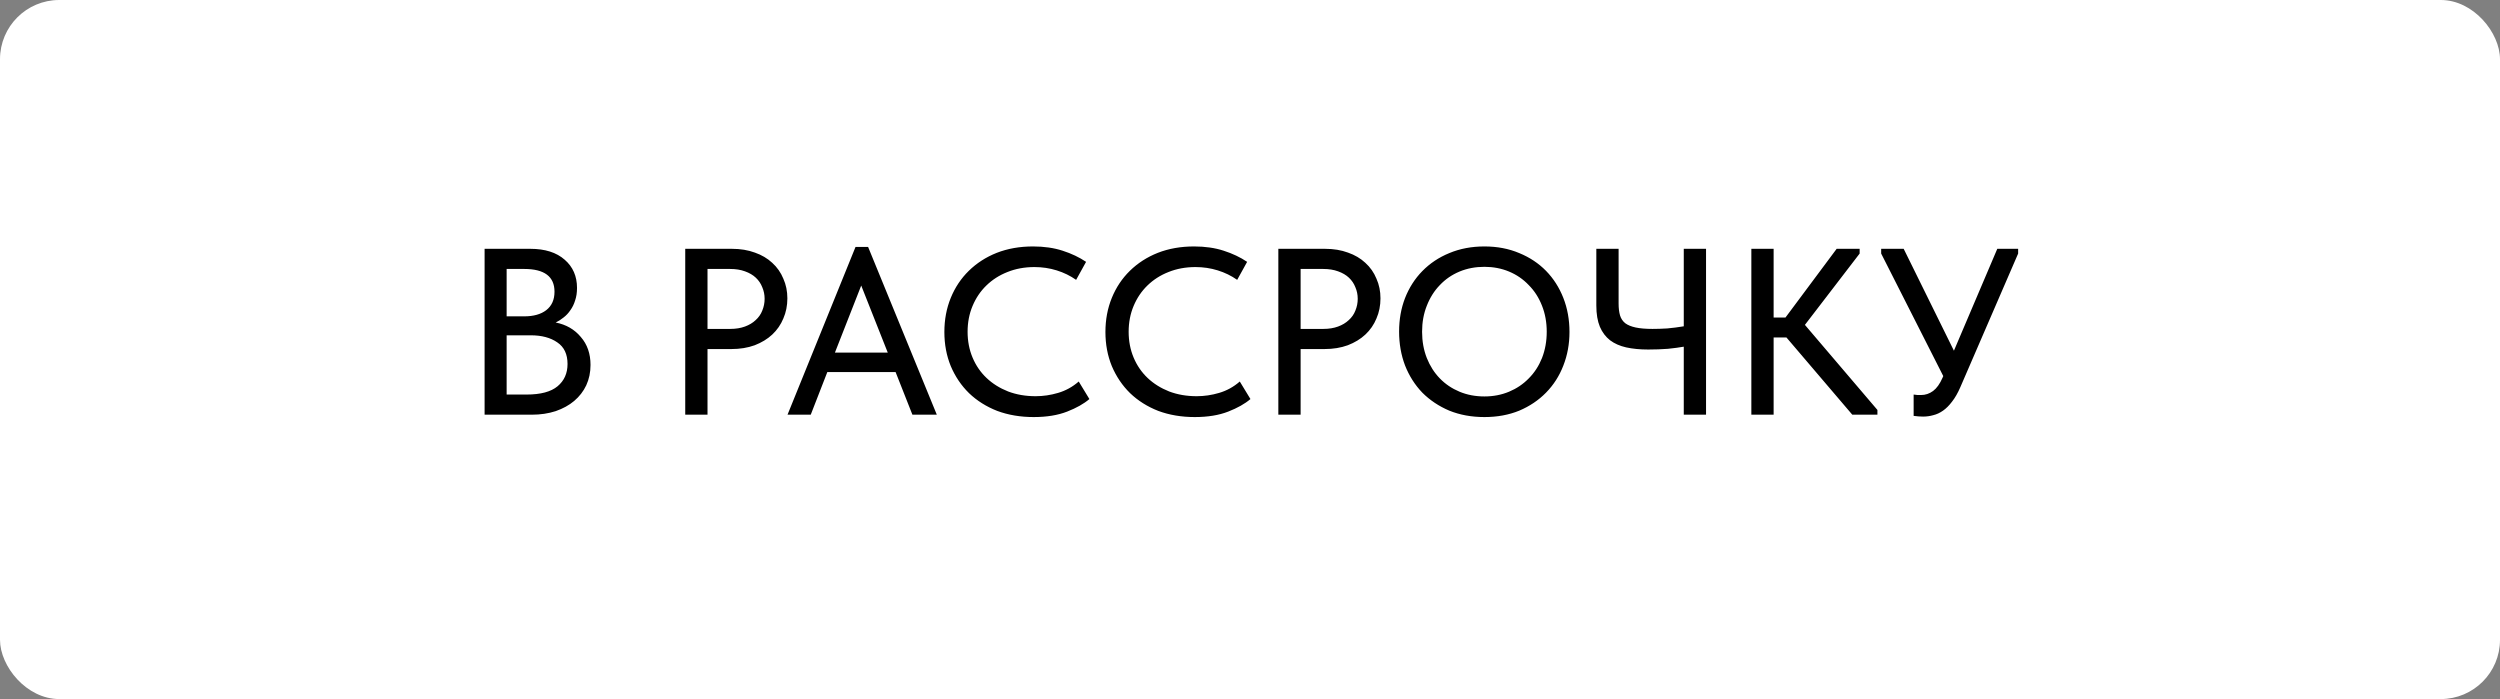 <?xml version="1.0" encoding="UTF-8"?> <svg xmlns="http://www.w3.org/2000/svg" width="211" height="59" viewBox="0 0 211 59" fill="none"><rect x="0" y="0" width="211" height="59" fill="#808080" stroke="none"/><rect width="211" height="59" rx="5" fill="white"></rect><path d="M40.9 21H44.76C46 21 46.967 21.307 47.66 21.92C48.353 22.52 48.7 23.313 48.7 24.3C48.7 24.7 48.647 25.053 48.54 25.36C48.447 25.667 48.313 25.94 48.14 26.18C47.98 26.42 47.787 26.627 47.56 26.8C47.347 26.973 47.127 27.113 46.9 27.22C47.78 27.393 48.487 27.8 49.02 28.44C49.567 29.067 49.84 29.853 49.84 30.8C49.84 31.427 49.72 32 49.48 32.52C49.24 33.027 48.9 33.467 48.46 33.84C48.033 34.2 47.513 34.487 46.9 34.7C46.287 34.9 45.613 35 44.88 35H40.9V21ZM42.76 28.3V33.3H44.44C45.627 33.3 46.5 33.067 47.06 32.6C47.62 32.133 47.9 31.507 47.9 30.72C47.9 29.893 47.613 29.287 47.04 28.9C46.467 28.5 45.72 28.3 44.8 28.3H42.76ZM42.76 22.7V26.7H44.24C45.027 26.7 45.647 26.527 46.1 26.18C46.567 25.82 46.8 25.3 46.8 24.62C46.8 23.34 45.947 22.7 44.24 22.7H42.76ZM61.774 21C62.494 21 63.14 21.107 63.714 21.32C64.287 21.52 64.774 21.807 65.174 22.18C65.587 22.553 65.9 23 66.114 23.52C66.34 24.027 66.454 24.58 66.454 25.18C66.454 25.793 66.34 26.36 66.114 26.88C65.9 27.4 65.587 27.853 65.174 28.24C64.774 28.613 64.28 28.913 63.694 29.14C63.107 29.353 62.454 29.46 61.734 29.46H59.714V35H57.834V21H61.774ZM61.634 27.76C62.1 27.76 62.514 27.693 62.874 27.56C63.234 27.427 63.534 27.247 63.774 27.02C64.027 26.793 64.214 26.527 64.334 26.22C64.467 25.9 64.534 25.567 64.534 25.22C64.534 24.873 64.467 24.547 64.334 24.24C64.214 23.933 64.034 23.667 63.794 23.44C63.554 23.213 63.247 23.033 62.874 22.9C62.514 22.767 62.094 22.7 61.614 22.7H59.714V27.76H61.634ZM72.207 20.84H73.267L79.067 35H77.007L75.587 31.4H69.827L68.427 35H66.467L72.207 20.84ZM70.467 29.76H74.927L72.687 24.1L70.467 29.76ZM87.245 35.2C86.125 35.2 85.098 35.027 84.165 34.68C83.245 34.32 82.451 33.82 81.785 33.18C81.131 32.54 80.618 31.78 80.245 30.9C79.885 30.02 79.705 29.06 79.705 28.02C79.705 26.98 79.885 26.02 80.245 25.14C80.605 24.26 81.111 23.5 81.765 22.86C82.431 22.207 83.218 21.7 84.125 21.34C85.045 20.98 86.065 20.8 87.185 20.8C88.118 20.8 88.951 20.92 89.685 21.16C90.431 21.4 91.091 21.713 91.665 22.1L90.825 23.62C90.331 23.273 89.785 23.007 89.185 22.82C88.585 22.633 87.958 22.54 87.305 22.54C86.478 22.54 85.718 22.68 85.025 22.96C84.345 23.227 83.751 23.607 83.245 24.1C82.751 24.58 82.365 25.153 82.085 25.82C81.805 26.487 81.665 27.213 81.665 28C81.665 28.787 81.805 29.513 82.085 30.18C82.365 30.847 82.758 31.42 83.265 31.9C83.771 32.38 84.378 32.76 85.085 33.04C85.791 33.307 86.565 33.44 87.405 33.44C88.045 33.44 88.678 33.347 89.305 33.16C89.945 32.973 90.525 32.653 91.045 32.2L91.945 33.68C91.478 34.08 90.851 34.433 90.065 34.74C89.278 35.047 88.338 35.2 87.245 35.2ZM100.838 35.2C99.718 35.2 98.692 35.027 97.758 34.68C96.838 34.32 96.045 33.82 95.378 33.18C94.725 32.54 94.212 31.78 93.838 30.9C93.478 30.02 93.298 29.06 93.298 28.02C93.298 26.98 93.478 26.02 93.838 25.14C94.198 24.26 94.705 23.5 95.358 22.86C96.025 22.207 96.812 21.7 97.718 21.34C98.638 20.98 99.658 20.8 100.778 20.8C101.712 20.8 102.545 20.92 103.278 21.16C104.025 21.4 104.685 21.713 105.258 22.1L104.418 23.62C103.925 23.273 103.378 23.007 102.778 22.82C102.178 22.633 101.552 22.54 100.898 22.54C100.072 22.54 99.312 22.68 98.618 22.96C97.938 23.227 97.345 23.607 96.838 24.1C96.345 24.58 95.958 25.153 95.678 25.82C95.398 26.487 95.258 27.213 95.258 28C95.258 28.787 95.398 29.513 95.678 30.18C95.958 30.847 96.352 31.42 96.858 31.9C97.365 32.38 97.972 32.76 98.678 33.04C99.385 33.307 100.158 33.44 100.998 33.44C101.638 33.44 102.272 33.347 102.898 33.16C103.538 32.973 104.118 32.653 104.638 32.2L105.538 33.68C105.072 34.08 104.445 34.433 103.658 34.74C102.872 35.047 101.932 35.2 100.838 35.2ZM111.832 21C112.552 21 113.199 21.107 113.772 21.32C114.346 21.52 114.832 21.807 115.232 22.18C115.646 22.553 115.959 23 116.172 23.52C116.399 24.027 116.512 24.58 116.512 25.18C116.512 25.793 116.399 26.36 116.172 26.88C115.959 27.4 115.646 27.853 115.232 28.24C114.832 28.613 114.339 28.913 113.752 29.14C113.166 29.353 112.512 29.46 111.792 29.46H109.772V35H107.892V21H111.832ZM111.692 27.76C112.159 27.76 112.572 27.693 112.932 27.56C113.292 27.427 113.592 27.247 113.832 27.02C114.086 26.793 114.272 26.527 114.392 26.22C114.526 25.9 114.592 25.567 114.592 25.22C114.592 24.873 114.526 24.547 114.392 24.24C114.272 23.933 114.092 23.667 113.852 23.44C113.612 23.213 113.306 23.033 112.932 22.9C112.572 22.767 112.152 22.7 111.672 22.7H109.772V27.76H111.692ZM125.284 33.46C126.03 33.46 126.724 33.327 127.364 33.06C128.004 32.793 128.557 32.42 129.024 31.94C129.504 31.46 129.877 30.887 130.144 30.22C130.41 29.54 130.544 28.8 130.544 28C130.544 27.2 130.41 26.467 130.144 25.8C129.877 25.12 129.504 24.54 129.024 24.06C128.557 23.567 128.004 23.187 127.364 22.92C126.724 22.653 126.03 22.52 125.284 22.52C124.524 22.52 123.824 22.653 123.184 22.92C122.544 23.187 121.99 23.567 121.524 24.06C121.057 24.54 120.69 25.12 120.424 25.8C120.157 26.467 120.024 27.2 120.024 28C120.024 28.8 120.157 29.54 120.424 30.22C120.69 30.887 121.057 31.46 121.524 31.94C121.99 32.42 122.544 32.793 123.184 33.06C123.824 33.327 124.524 33.46 125.284 33.46ZM125.284 35.2C124.204 35.2 123.217 35.02 122.324 34.66C121.444 34.287 120.684 33.78 120.044 33.14C119.417 32.487 118.93 31.72 118.584 30.84C118.25 29.96 118.084 29.007 118.084 27.98C118.084 26.967 118.25 26.027 118.584 25.16C118.93 24.28 119.417 23.52 120.044 22.88C120.684 22.227 121.444 21.72 122.324 21.36C123.217 20.987 124.204 20.8 125.284 20.8C126.364 20.8 127.344 20.987 128.224 21.36C129.104 21.72 129.857 22.22 130.484 22.86C131.11 23.5 131.597 24.26 131.944 25.14C132.29 26.02 132.464 26.98 132.464 28.02C132.464 29.033 132.29 29.98 131.944 30.86C131.61 31.727 131.124 32.487 130.484 33.14C129.857 33.78 129.104 34.287 128.224 34.66C127.344 35.02 126.364 35.2 125.284 35.2ZM142.11 29.26C141.737 29.327 141.29 29.387 140.77 29.44C140.25 29.48 139.697 29.5 139.11 29.5C138.417 29.5 137.797 29.44 137.25 29.32C136.717 29.2 136.264 29 135.89 28.72C135.517 28.427 135.23 28.047 135.03 27.58C134.83 27.1 134.73 26.5 134.73 25.78V21H136.61V25.62C136.61 26.007 136.65 26.34 136.73 26.62C136.81 26.887 136.957 27.107 137.17 27.28C137.384 27.44 137.677 27.56 138.05 27.64C138.424 27.72 138.897 27.76 139.47 27.76C139.857 27.76 140.27 27.747 140.71 27.72C141.164 27.68 141.63 27.62 142.11 27.54V21H143.99V35H142.11V29.26ZM149.694 26.8H150.694L155.014 21H156.954V21.4L152.334 27.42L158.454 34.6V35H156.334L150.774 28.48H149.694V35H147.814V21H149.694V26.8ZM162.311 35.16C162.057 35.16 161.791 35.14 161.511 35.1V33.3C161.631 33.313 161.744 33.327 161.851 33.34C161.957 33.34 162.051 33.34 162.131 33.34C162.504 33.34 162.844 33.227 163.151 33C163.457 32.773 163.724 32.4 163.951 31.88L164.011 31.74L158.771 21.4V21H160.671L164.911 29.6L168.571 21H170.331V21.4L165.451 32.68C165.237 33.173 165.004 33.58 164.751 33.9C164.511 34.22 164.257 34.473 163.991 34.66C163.724 34.847 163.451 34.973 163.171 35.04C162.891 35.12 162.604 35.16 162.311 35.16Z" fill="black"></path></svg> 